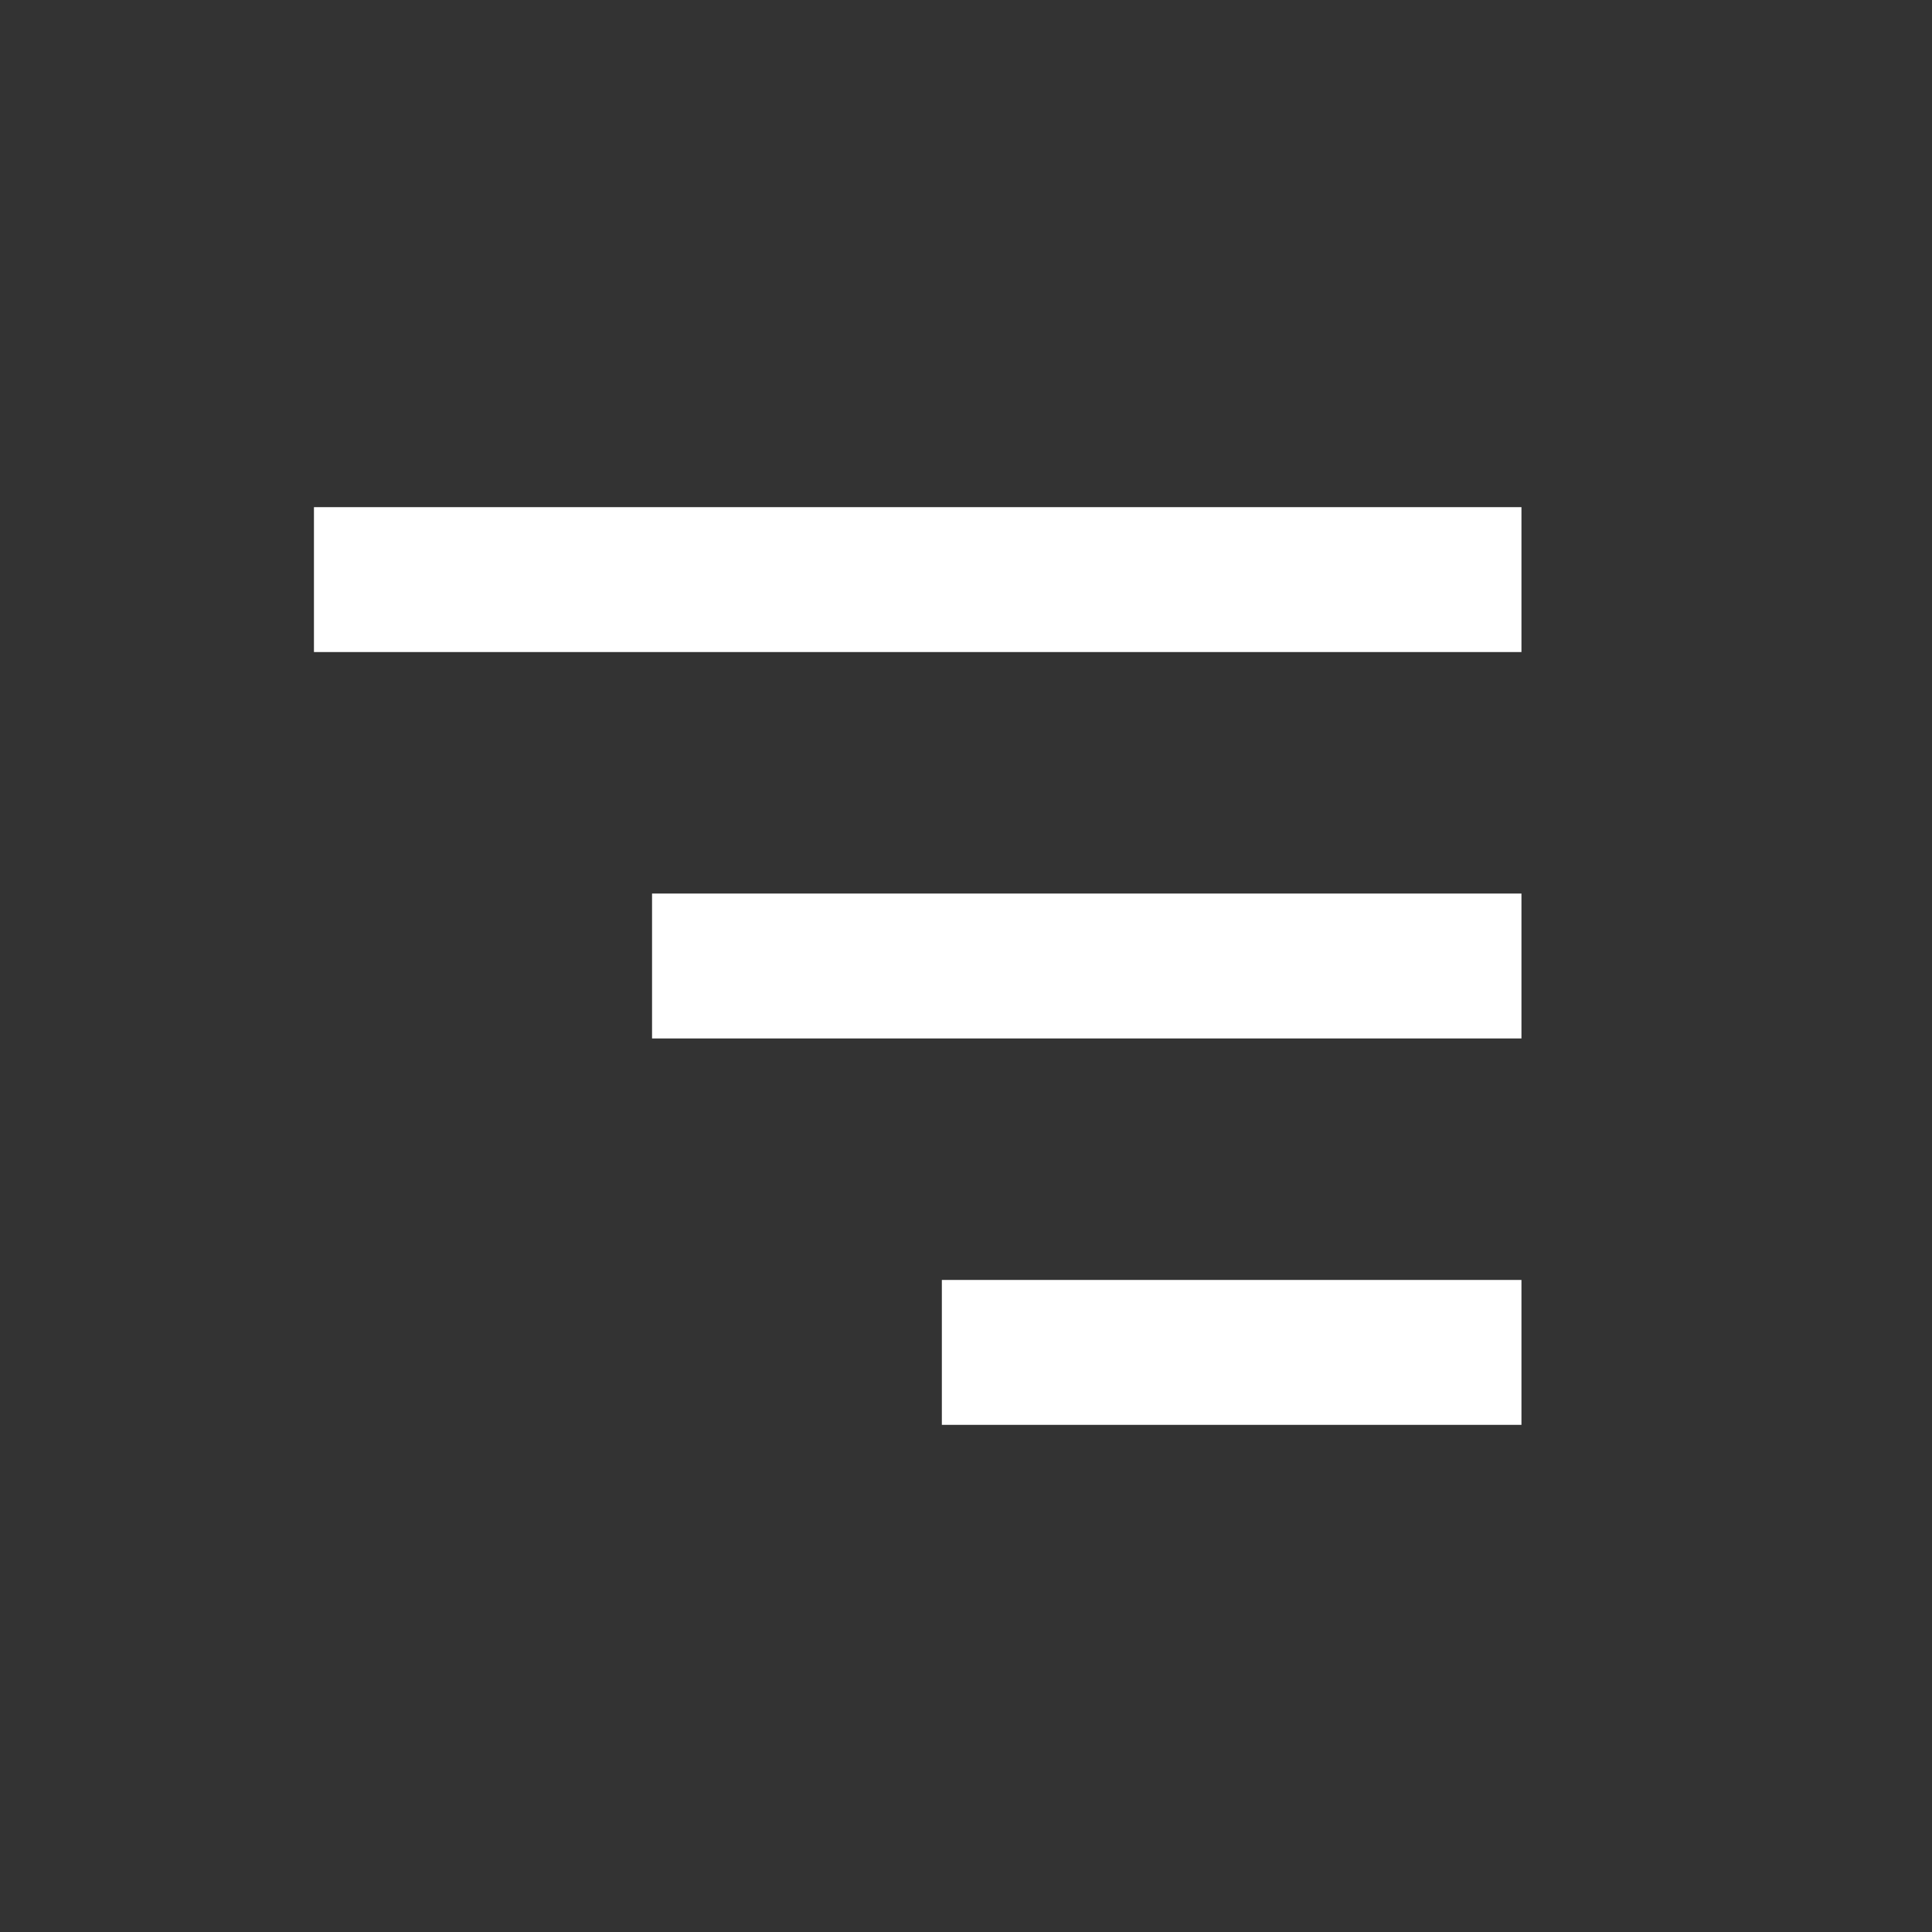<svg xmlns="http://www.w3.org/2000/svg" width="40" height="40" viewBox="0 0 40 40">
  <rect x="0" y="0" width="40" height="40" fill="#333333" stroke="none"/>
  <g id="menu_icon" style="isolation: isolate">
    <rect id="padding" width="40" height="40" fill="none"/>
    <line id="Line_3" data-name="Line 3" x1="12" transform="translate(19.5 28)" fill="none" stroke="#fff" stroke-width="3"/>
    <line id="Line_2" data-name="Line 2" x1="18" transform="translate(13.5 20)" fill="none" stroke="#fff" stroke-width="3"/>
    <line id="Line_1" data-name="Line 1" x1="25" transform="translate(6.5 12)" fill="none" stroke="#fff" stroke-width="3"/>
  </g>
</svg>
